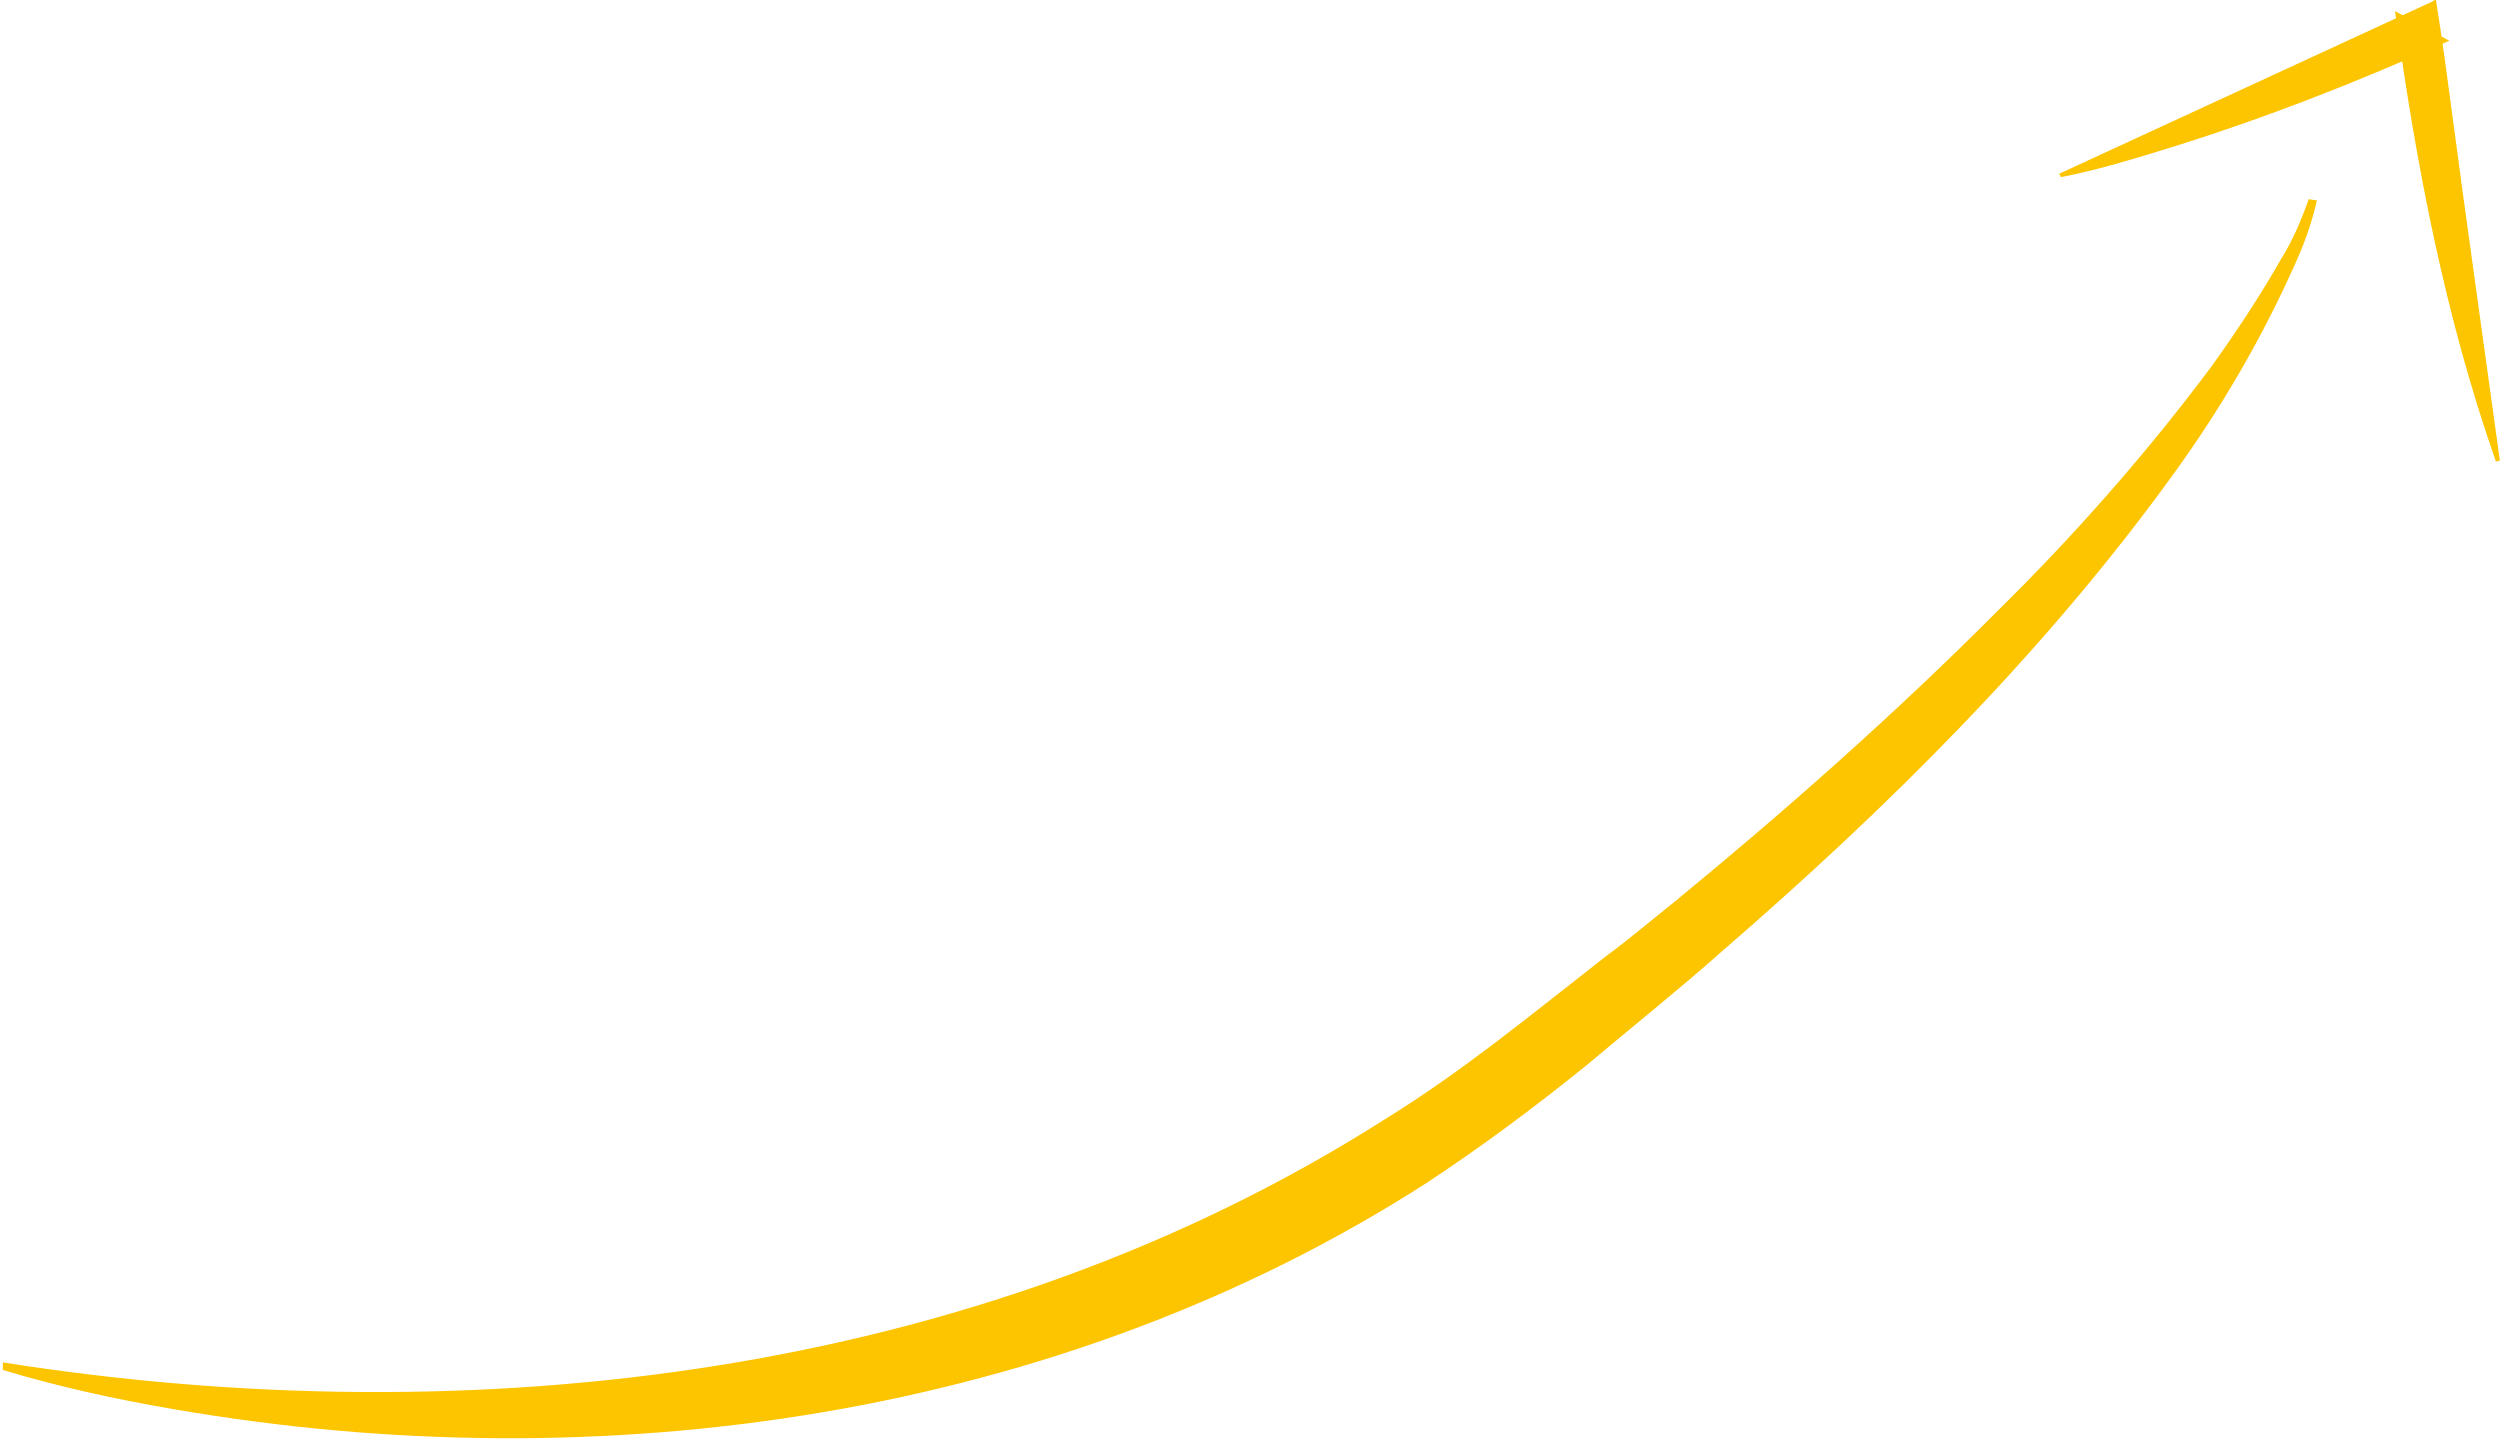 <?xml version="1.0" encoding="UTF-8"?>
<svg xmlns="http://www.w3.org/2000/svg" xmlns:xlink="http://www.w3.org/1999/xlink" version="1.1" id="Ebene_1" x="0px" y="0px" viewBox="0 0 194.1 111.7" style="enable-background:new 0 0 194.1 111.7;" xml:space="preserve">
<style type="text/css">
	.st0{fill:#FDC500;}
</style>
<g id="Gruppe_83" transform="translate(-186.059 458.126) rotate(-120)">
	<path id="Pfad_48" class="st0" d="M212,337.5c-23.2,28.7-38.9,65-37.3,102.3c0.2,7.2,1.4,14.2,2.4,21.4c0.2,1.9,0.7,4.7,1,6.7   c1.8,10.9,4.1,22.2,7,32.9c2.1,8.1,4.8,16.1,8.1,23.8c1.4,3.1,2.9,6.1,4.6,9c0.8,1.5,1.8,2.8,2.9,4.1l-0.4,0.5   c-1.3-1.2-2.4-2.5-3.4-3.9c-3.7-5.1-6.8-10.5-9.4-16.3c-7-15.6-11.4-32.3-14.6-49c-0.8-3.8-1.7-9.6-2.4-13.5   c-0.8-5.1-1.4-10.2-1.7-15.3c-1.6-33.9,11.9-67.2,33.4-93c2.9-3.5,6-6.9,9.3-10L212,337.5L212,337.5z"></path>
	<path id="Pfad_49" class="st0" d="M175.8,540.1c11.7,2.2,23.2,6.2,34.2,10.7l-4.1,2.5c0.8-7.9,2-15.8,3.8-23.6   c0.6-2.6,1.2-5.2,2.1-7.8l0.3,0l-2.9,31.7l0,0.4c-2.9-1.1-5.8-2.3-8.7-3.5c-5.3-2.2-19.4-7.9-24.8-10.1L175.8,540.1L175.8,540.1z"></path>
</g>
</svg>
